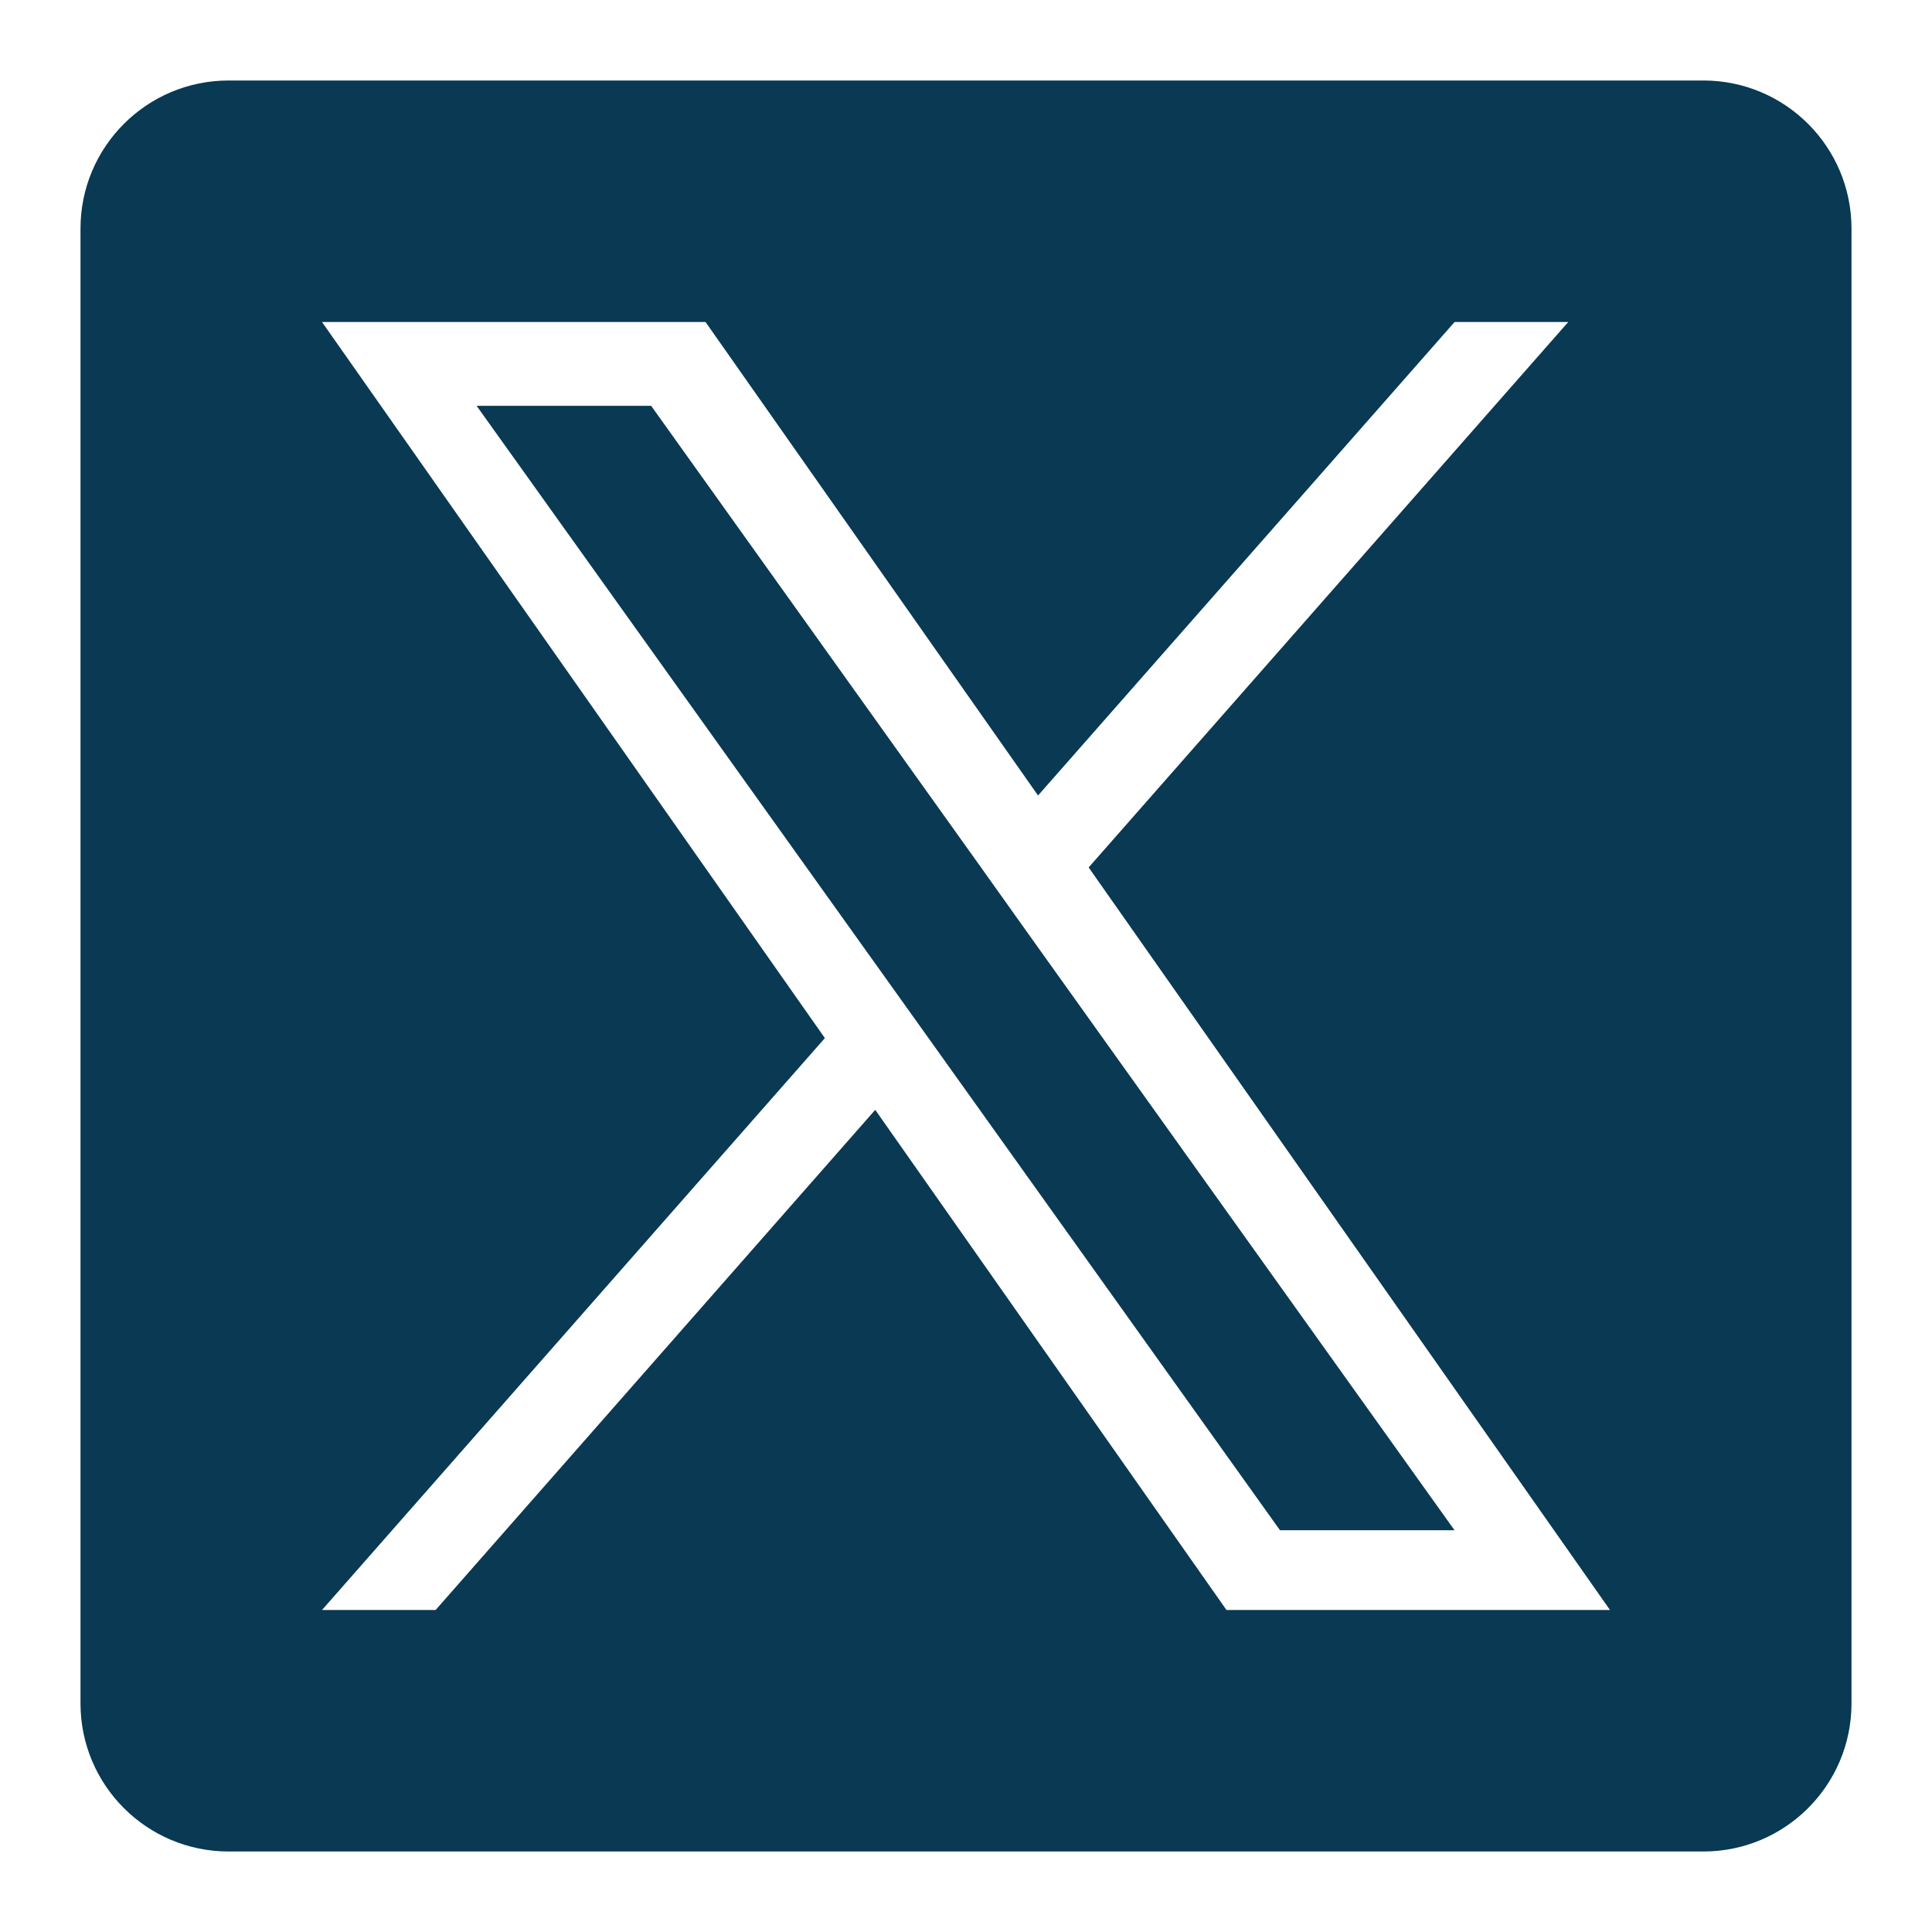 <?xml version="1.0" encoding="UTF-8"?>
<svg xmlns="http://www.w3.org/2000/svg" xmlns:xlink="http://www.w3.org/1999/xlink" width="150px" height="150px" viewBox="0 0 150 150" version="1.1">
<g id="surface1">
<path style=" stroke:none;fill-rule:nonzero;fill:rgb(9,57,83);fill-opacity:1;" d="M 75.961 67.059 L 50.555 31.508 L 37.004 31.508 L 68.477 75.543 L 72.438 81.086 L 99.379 118.809 L 112.93 118.809 L 79.906 72.598 Z M 75.961 67.059 "/>
<path style=" stroke:none;fill-rule:nonzero;fill:rgb(9,57,83);fill-opacity:1;" d="M 132.25 6.25 L 17.75 6.25 C 11.398 6.25 6.25 11.398 6.25 17.75 L 6.25 132.25 C 6.25 138.602 11.398 143.75 17.75 143.75 L 132.25 143.75 C 138.602 143.75 143.75 138.602 143.75 132.25 L 143.75 17.75 C 143.75 11.398 138.602 6.25 132.25 6.25 Z M 95.223 125 L 67.953 86.168 L 33.82 125 L 25 125 L 64.043 80.598 L 25 25 L 54.777 25 L 80.594 61.762 L 112.934 25 L 121.758 25 L 84.523 67.348 L 125 125 Z M 95.223 125 "/>
</g>
</svg>
